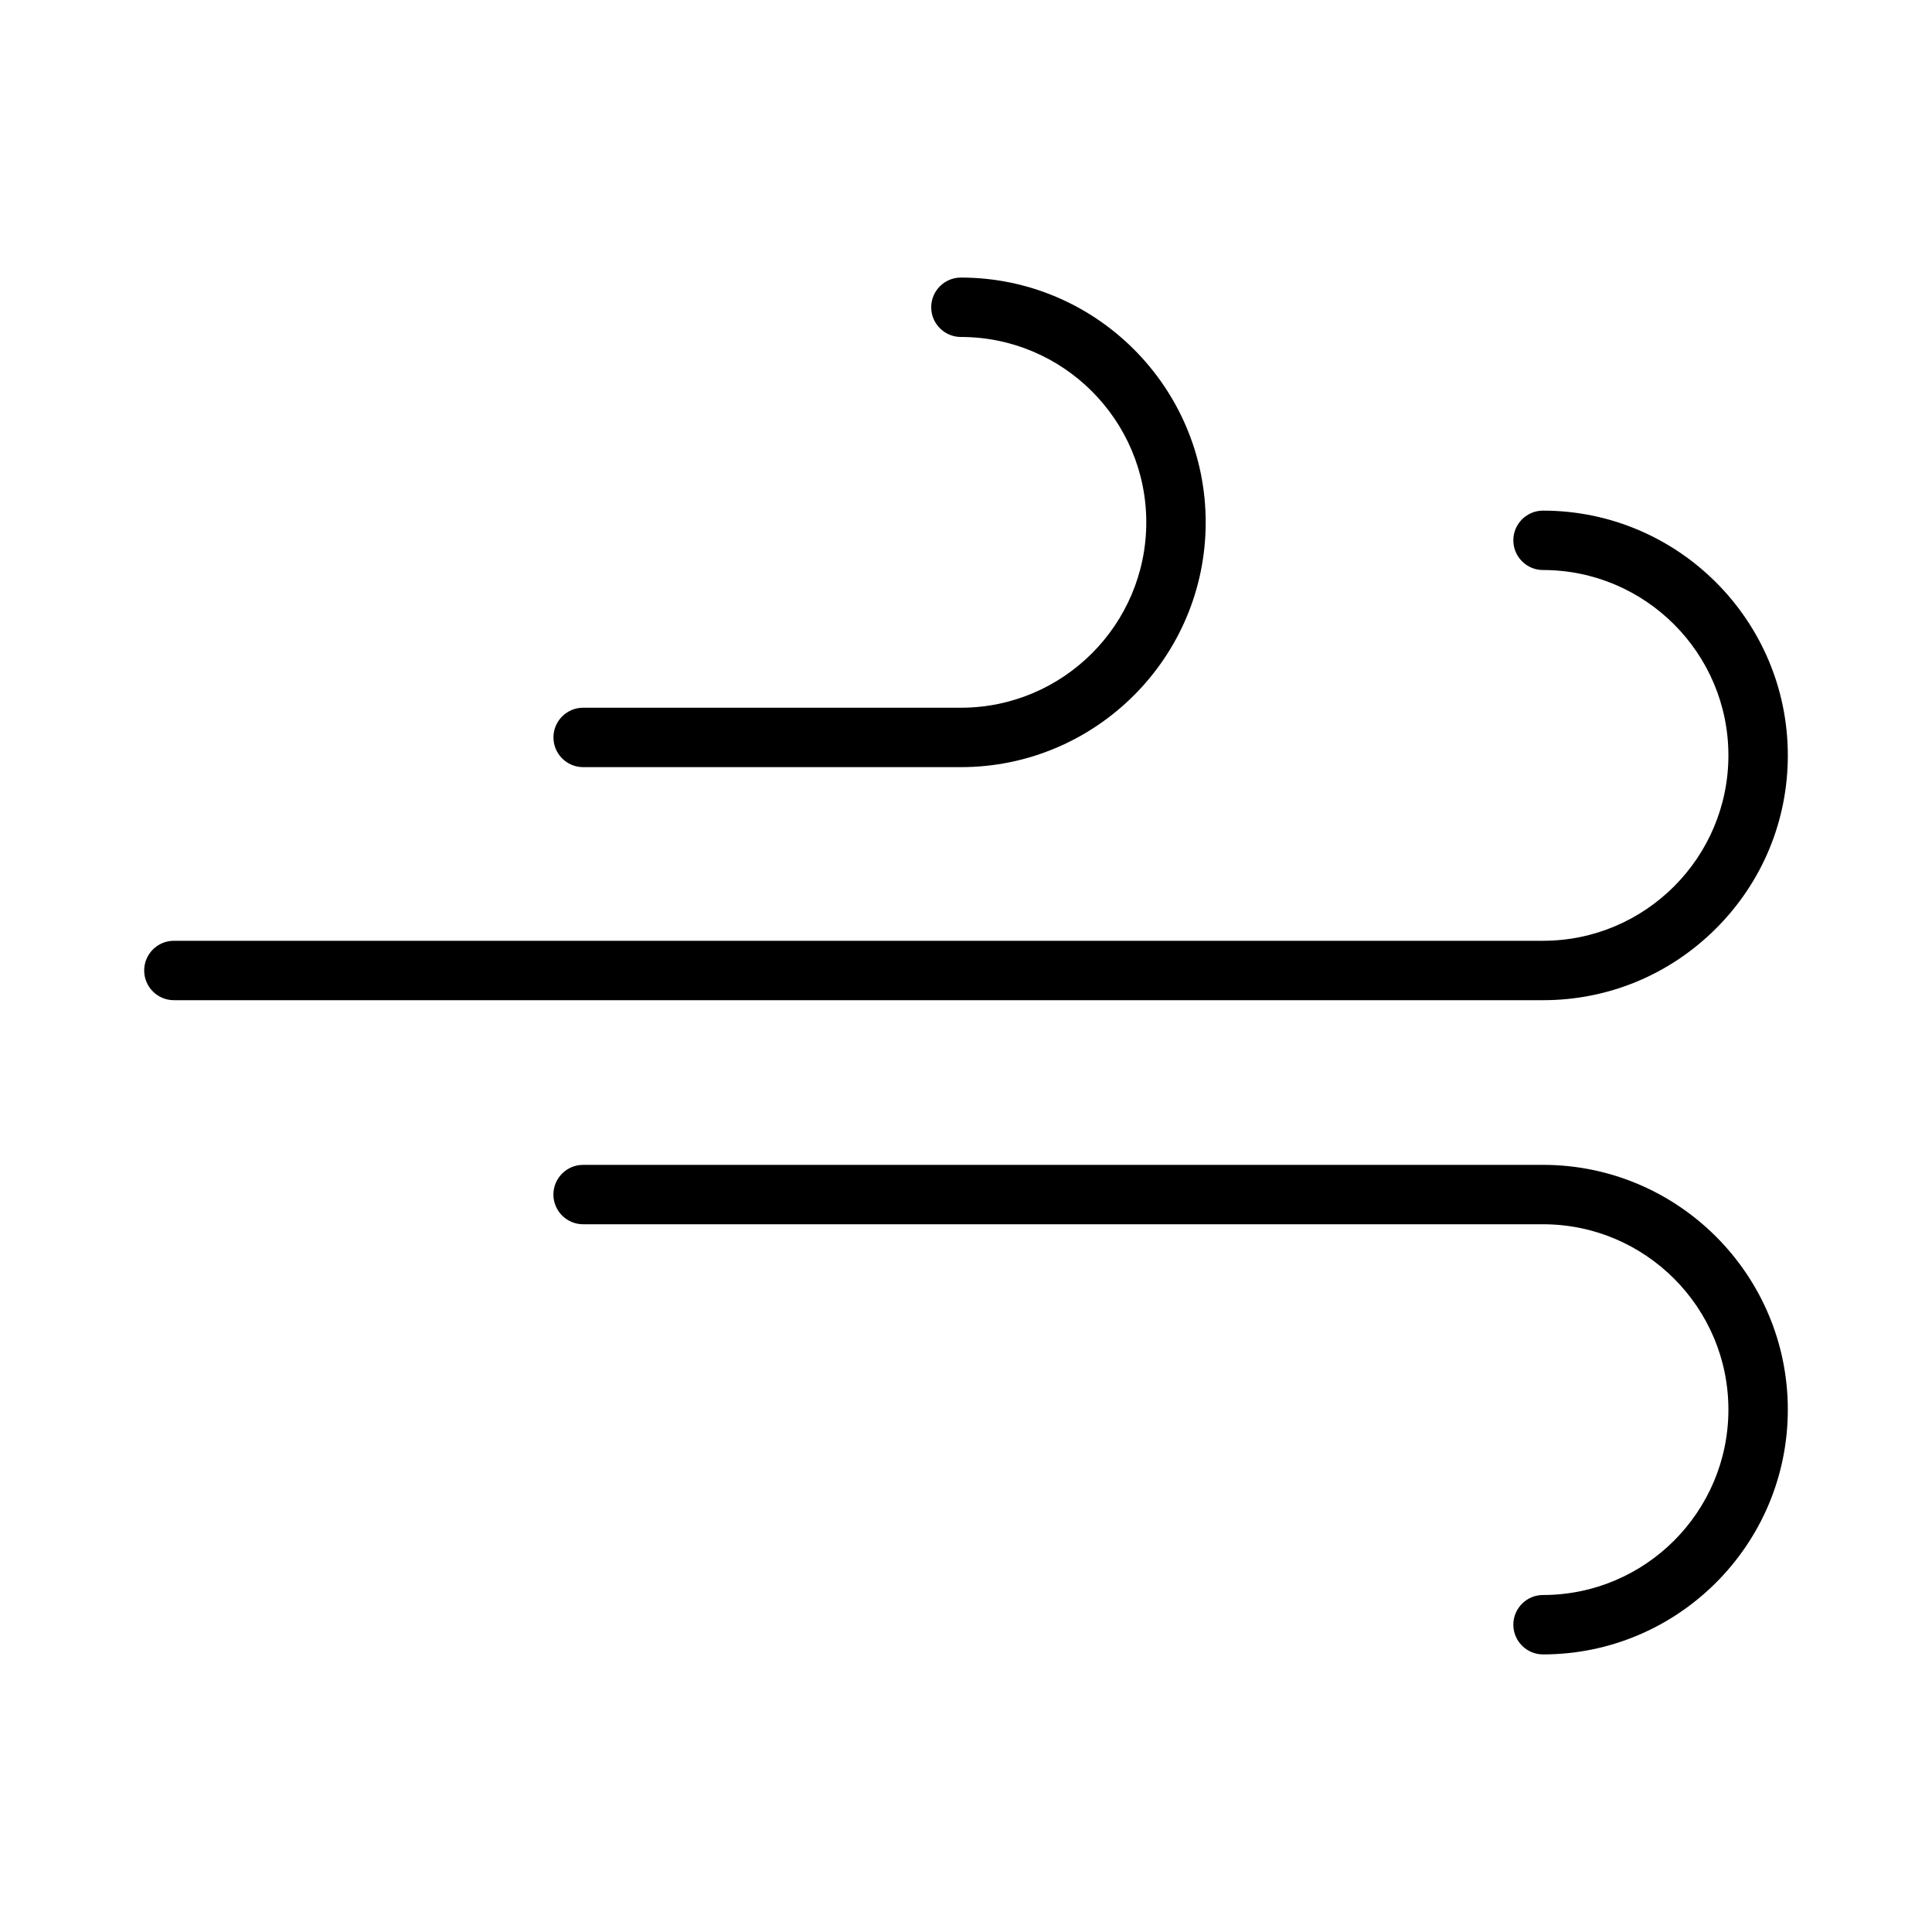 <?xml version="1.0" encoding="UTF-8"?>
<!-- Uploaded to: SVG Repo, www.svgrepo.com, Generator: SVG Repo Mixer Tools -->
<svg fill="#000000" width="800px" height="800px" version="1.1" viewBox="144 144 512 512" xmlns="http://www.w3.org/2000/svg">
 <g>
  <path d="m298.54 347.3h100.11c35.77 0 64.871-29.102 64.871-64.875 0-35.766-29.102-64.867-64.871-64.867-4.34 0-7.871 3.531-7.871 7.871s3.531 7.871 7.871 7.871c27.09 0 49.125 22.035 49.125 49.121 0 27.09-22.035 49.133-49.125 49.133h-100.11c-4.34 0-7.871 3.531-7.871 7.871-0.004 4.34 3.527 7.875 7.871 7.875z"/>
  <path d="m598.78 390.04c12.258-12.266 19.012-28.551 19.012-45.852 0-35.766-29.102-64.867-64.871-64.867-4.34 0-7.871 3.531-7.871 7.871s3.531 7.871 7.871 7.871c27.09 0 49.125 22.035 49.125 49.121 0 27.09-22.035 49.133-49.125 49.133h-362.84c-4.34 0-7.871 3.531-7.871 7.871s3.531 7.871 7.871 7.871h362.86c17.293 0.004 33.57-6.758 45.836-19.02z"/>
  <path d="m552.92 452.7h-254.39c-4.34 0-7.871 3.531-7.871 7.871s3.531 7.871 7.871 7.871h254.39c27.09 0 49.125 22.035 49.125 49.125s-22.035 49.125-49.125 49.125c-4.34 0-7.871 3.531-7.871 7.871s3.531 7.871 7.871 7.871c35.77 0 64.871-29.102 64.871-64.871 0-35.766-29.102-64.863-64.871-64.863z"/>
 </g>
</svg>
